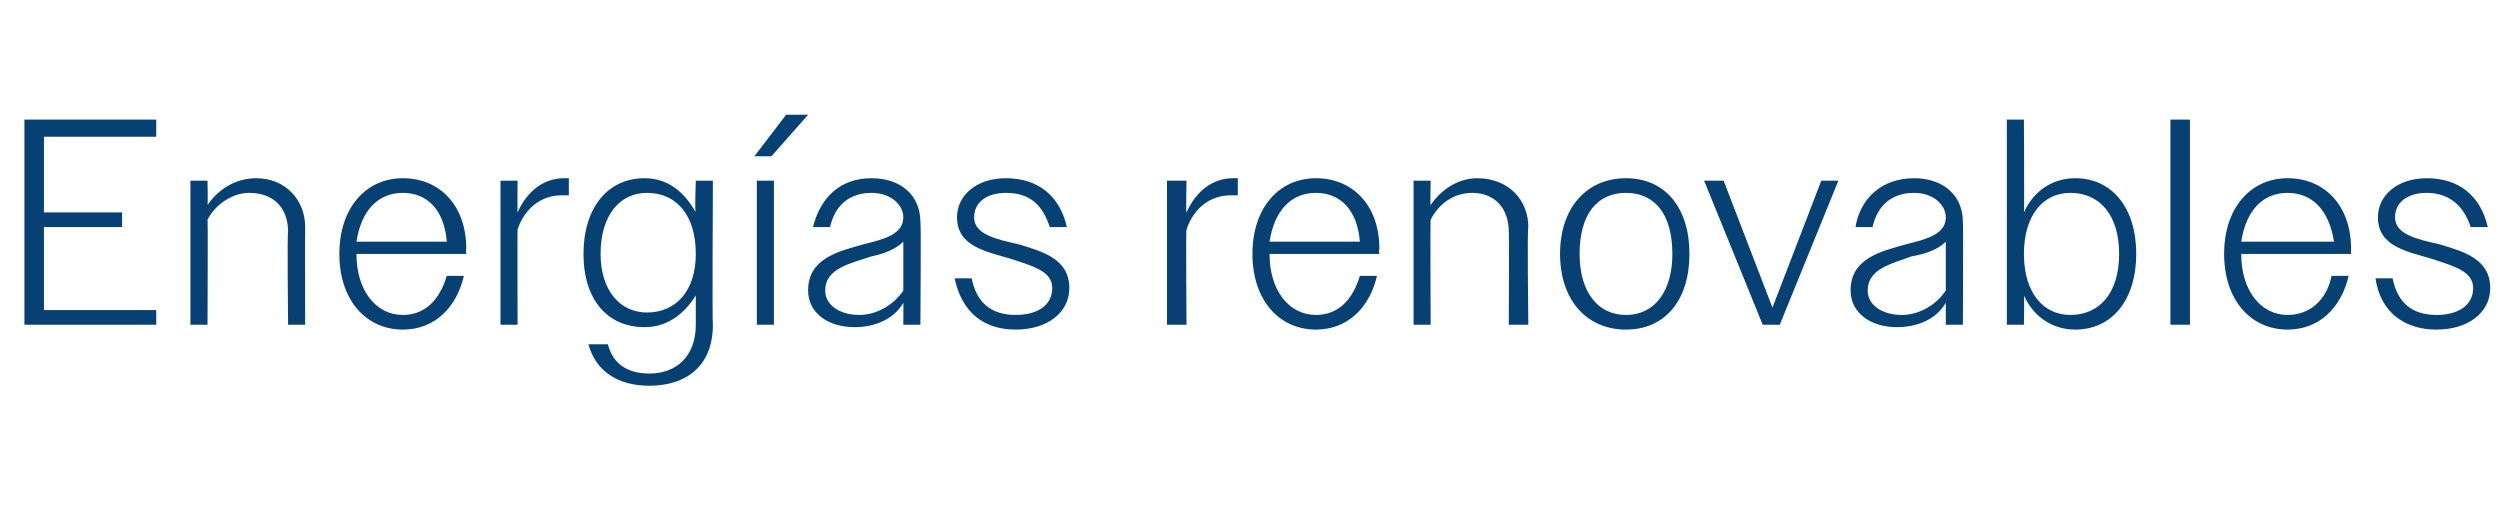 <?xml version="1.0" standalone="no"?><!DOCTYPE svg PUBLIC "-//W3C//DTD SVG 1.1//EN" "http://www.w3.org/Graphics/SVG/1.1/DTD/svg11.dtd"><svg xmlns="http://www.w3.org/2000/svg" version="1.1" width="102.4px" height="21.2px" viewBox="0 -1 102.4 21.2" style="top:-1px">  <desc>Energ as renovables</desc>  <defs/>  <g id="Polygon56419">    <path d="M 1 3.9 L 6.4 3.9 L 6.4 4.6 L 1.8 4.6 L 1.8 7.7 L 5 7.7 L 5 8.3 L 1.8 8.3 L 1.8 11.7 L 6.4 11.7 L 6.4 12.3 L 1 12.3 L 1 3.9 Z M 7.8 6.4 L 8.5 6.4 C 8.5 6.4 8.52 7.43 8.5 7.4 C 8.9 6.8 9.6 6.3 10.5 6.3 C 11.7 6.3 12.5 7.2 12.5 8.3 C 12.49 8.34 12.5 12.3 12.5 12.3 L 11.8 12.3 C 11.8 12.3 11.76 8.47 11.8 8.5 C 11.8 7.5 11.2 6.9 10.2 6.9 C 9.5 6.9 8.8 7.4 8.5 8 C 8.52 7.97 8.5 12.3 8.5 12.3 L 7.8 12.3 L 7.8 6.4 Z M 13.9 9.4 C 13.9 7.5 15 6.3 16.5 6.3 C 18 6.3 19.1 7.4 19.1 9.2 C 19.07 9.22 19.1 9.4 19.1 9.4 L 14.6 9.4 C 14.6 9.4 14.59 9.4 14.6 9.4 C 14.6 10.9 15.4 11.9 16.5 11.9 C 17.4 11.9 18 11.3 18.3 10.3 C 18.3 10.3 19 10.3 19 10.3 C 18.7 11.6 17.8 12.5 16.5 12.5 C 15 12.5 13.9 11.3 13.9 9.4 Z M 14.6 8.9 C 14.6 8.9 18.3 8.9 18.3 8.9 C 18.2 7.6 17.5 6.9 16.5 6.9 C 15.5 6.9 14.8 7.6 14.6 8.9 Z M 20.5 6.4 L 21.2 6.4 C 21.2 6.4 21.19 7.74 21.2 7.7 C 21.6 6.8 22.3 6.3 23.1 6.3 C 23.2 6.3 23.2 6.3 23.3 6.3 C 23.3 6.3 23.3 7 23.3 7 C 23.2 7 23.1 7 23 7 C 22.2 7 21.5 7.5 21.2 8.4 C 21.19 8.38 21.2 12.3 21.2 12.3 L 20.5 12.3 L 20.5 6.4 Z M 24.1 13.1 C 24.1 13.1 24.9 13.1 24.9 13.1 C 25.1 13.9 25.7 14.3 26.6 14.3 C 27.7 14.3 28.5 13.6 28.5 12.3 C 28.5 12.3 28.5 11.1 28.5 11.1 C 28 11.9 27.3 12.4 26.4 12.4 C 24.9 12.4 23.9 11.3 23.9 9.4 C 23.9 7.5 24.9 6.3 26.4 6.3 C 27.3 6.3 28 6.8 28.5 7.7 C 28.45 7.68 28.5 6.4 28.5 6.4 L 29.2 6.4 C 29.2 6.4 29.17 12.25 29.2 12.3 C 29.2 14 28.1 14.8 26.6 14.8 C 25.3 14.8 24.4 14.2 24.1 13.1 Z M 24.6 9.4 C 24.6 10.9 25.4 11.8 26.5 11.8 C 27.7 11.8 28.5 10.9 28.5 9.4 C 28.5 7.8 27.7 6.9 26.5 6.9 C 25.4 6.9 24.6 7.8 24.6 9.4 Z M 31 6.4 L 31.7 6.4 L 31.7 12.3 L 31 12.3 L 31 6.4 Z M 32.2 3.7 L 33.1 3.7 L 31.6 5.4 L 30.9 5.4 L 32.2 3.7 Z M 33.1 10.9 C 33.1 9.6 34.3 9.3 35.4 9 C 36.2 8.8 37 8.6 37 7.9 C 37 7.4 36.5 6.9 35.7 6.9 C 34.8 6.9 34.2 7.4 34 8.3 C 34 8.3 33.3 8.3 33.3 8.3 C 33.6 7.1 34.4 6.3 35.7 6.3 C 36.9 6.3 37.7 7 37.7 8.1 C 37.73 8.09 37.7 12.3 37.7 12.3 L 37 12.3 C 37 12.3 37.01 11.42 37 11.4 C 36.6 12.1 35.8 12.4 35 12.4 C 33.9 12.4 33.1 11.8 33.1 10.9 Z M 35.2 11.9 C 35.9 11.9 36.6 11.5 37 10.9 C 37 10.9 37 8.9 37 8.9 C 36.7 9.2 36.2 9.4 35.7 9.5 C 34.8 9.8 33.8 10 33.8 10.9 C 33.8 11.5 34.4 11.9 35.2 11.9 Z M 39.1 10.4 C 39.1 10.4 39.8 10.4 39.8 10.4 C 40 11.4 40.6 11.9 41.6 11.9 C 42.5 11.9 43.1 11.5 43.1 10.8 C 43.1 10.1 42.3 9.9 41.4 9.6 C 40.4 9.3 39.2 9.1 39.2 7.9 C 39.2 7 40 6.3 41.2 6.3 C 42.5 6.3 43.4 7 43.7 8.3 C 43.7 8.3 43 8.3 43 8.3 C 42.7 7.4 42.2 6.9 41.2 6.9 C 40.4 6.9 39.9 7.3 39.9 7.9 C 39.9 8.6 40.8 8.8 41.7 9 C 42.7 9.3 43.8 9.6 43.8 10.8 C 43.8 11.8 42.9 12.5 41.6 12.5 C 40.3 12.5 39.4 11.8 39.1 10.4 Z M 47.8 6.4 L 48.6 6.4 C 48.6 6.4 48.57 7.74 48.6 7.7 C 49 6.8 49.7 6.3 50.5 6.3 C 50.6 6.3 50.6 6.3 50.7 6.3 C 50.7 6.3 50.7 7 50.7 7 C 50.6 7 50.5 7 50.4 7 C 49.6 7 48.9 7.5 48.6 8.4 C 48.57 8.38 48.6 12.3 48.6 12.3 L 47.8 12.3 L 47.8 6.4 Z M 51.3 9.4 C 51.3 7.5 52.4 6.3 53.9 6.3 C 55.4 6.3 56.5 7.4 56.5 9.2 C 56.46 9.22 56.5 9.4 56.5 9.4 L 52 9.4 C 52 9.4 51.98 9.4 52 9.4 C 52 10.9 52.8 11.9 53.9 11.9 C 54.8 11.9 55.4 11.3 55.7 10.3 C 55.7 10.3 56.4 10.3 56.4 10.3 C 56.1 11.6 55.2 12.5 53.9 12.5 C 52.4 12.5 51.3 11.3 51.3 9.4 Z M 52 8.9 C 52 8.9 55.7 8.9 55.7 8.9 C 55.6 7.6 54.9 6.9 53.9 6.9 C 52.9 6.9 52.2 7.6 52 8.9 Z M 57.9 6.4 L 58.6 6.4 C 58.6 6.4 58.58 7.43 58.6 7.4 C 59 6.8 59.7 6.3 60.5 6.3 C 61.8 6.3 62.6 7.2 62.6 8.3 C 62.55 8.34 62.6 12.3 62.6 12.3 L 61.8 12.3 C 61.8 12.3 61.82 8.47 61.8 8.5 C 61.8 7.5 61.2 6.9 60.3 6.9 C 59.5 6.9 58.9 7.4 58.6 8 C 58.58 7.97 58.6 12.3 58.6 12.3 L 57.9 12.3 L 57.9 6.4 Z M 63.9 9.4 C 63.9 7.5 65 6.3 66.6 6.3 C 68.2 6.3 69.2 7.5 69.2 9.4 C 69.2 11.3 68.2 12.5 66.6 12.5 C 65 12.5 63.9 11.3 63.9 9.4 Z M 64.7 9.4 C 64.7 10.9 65.4 11.9 66.6 11.9 C 67.8 11.9 68.5 10.9 68.5 9.4 C 68.5 7.8 67.8 6.9 66.6 6.9 C 65.4 6.9 64.7 7.8 64.7 9.4 Z M 69.8 6.4 L 70.6 6.4 L 71.6 9 L 72.6 11.6 L 73.6 9 L 74.6 6.4 L 75.3 6.4 L 72.9 12.3 L 72.2 12.3 L 69.8 6.4 Z M 75.8 10.9 C 75.8 9.6 77 9.3 78.1 9 C 78.9 8.8 79.7 8.6 79.7 7.9 C 79.7 7.4 79.2 6.9 78.4 6.9 C 77.5 6.9 76.9 7.4 76.7 8.3 C 76.7 8.3 76 8.3 76 8.3 C 76.2 7.1 77.1 6.3 78.4 6.3 C 79.6 6.3 80.4 7 80.4 8.1 C 80.42 8.09 80.4 12.3 80.4 12.3 L 79.7 12.3 C 79.7 12.3 79.7 11.42 79.7 11.4 C 79.3 12.1 78.5 12.4 77.7 12.4 C 76.6 12.4 75.8 11.8 75.8 10.9 Z M 77.9 11.9 C 78.6 11.9 79.3 11.5 79.7 10.9 C 79.7 10.9 79.7 8.9 79.7 8.9 C 79.4 9.2 78.9 9.4 78.3 9.5 C 77.5 9.8 76.5 10 76.5 10.9 C 76.5 11.5 77.1 11.9 77.9 11.9 Z M 82.2 3.9 L 82.9 3.9 C 82.9 3.9 82.92 7.72 82.9 7.7 C 83.3 6.8 84.1 6.3 85 6.3 C 86.5 6.3 87.5 7.5 87.5 9.4 C 87.5 11.3 86.5 12.5 85 12.5 C 84.1 12.5 83.3 12 82.9 11.1 C 82.92 11.06 82.9 12.3 82.9 12.3 L 82.2 12.3 L 82.2 3.9 Z M 86.8 9.4 C 86.8 7.8 86 6.9 84.8 6.9 C 83.7 6.9 82.9 7.8 82.9 9.4 C 82.9 11 83.7 11.9 84.8 11.9 C 86 11.9 86.8 11 86.8 9.4 Z M 88.9 3.9 L 89.7 3.9 L 89.7 12.3 L 88.9 12.3 L 88.9 3.9 Z M 91.1 9.4 C 91.1 7.5 92.2 6.3 93.7 6.3 C 95.2 6.3 96.3 7.4 96.3 9.2 C 96.29 9.22 96.3 9.4 96.3 9.4 L 91.8 9.4 C 91.8 9.4 91.81 9.4 91.8 9.4 C 91.8 10.9 92.6 11.9 93.7 11.9 C 94.6 11.9 95.3 11.3 95.5 10.3 C 95.5 10.3 96.2 10.3 96.2 10.3 C 95.9 11.6 95 12.5 93.7 12.5 C 92.2 12.5 91.1 11.3 91.1 9.4 Z M 91.8 8.9 C 91.8 8.9 95.6 8.9 95.6 8.9 C 95.4 7.6 94.7 6.9 93.7 6.9 C 92.7 6.9 92 7.6 91.8 8.9 Z M 97.3 10.4 C 97.3 10.4 98 10.4 98 10.4 C 98.2 11.4 98.8 11.9 99.8 11.9 C 100.7 11.9 101.3 11.5 101.3 10.8 C 101.3 10.1 100.5 9.9 99.6 9.6 C 98.6 9.3 97.4 9.1 97.4 7.9 C 97.4 7 98.2 6.3 99.4 6.3 C 100.7 6.3 101.6 7 101.9 8.3 C 101.9 8.3 101.2 8.3 101.2 8.3 C 100.9 7.4 100.3 6.9 99.4 6.9 C 98.6 6.9 98.1 7.3 98.1 7.9 C 98.1 8.6 99 8.8 99.9 9 C 100.9 9.3 102 9.6 102 10.8 C 102 11.8 101.1 12.5 99.8 12.5 C 98.5 12.5 97.5 11.8 97.3 10.4 Z " stroke="none" fill="#074173"/>  </g></svg>